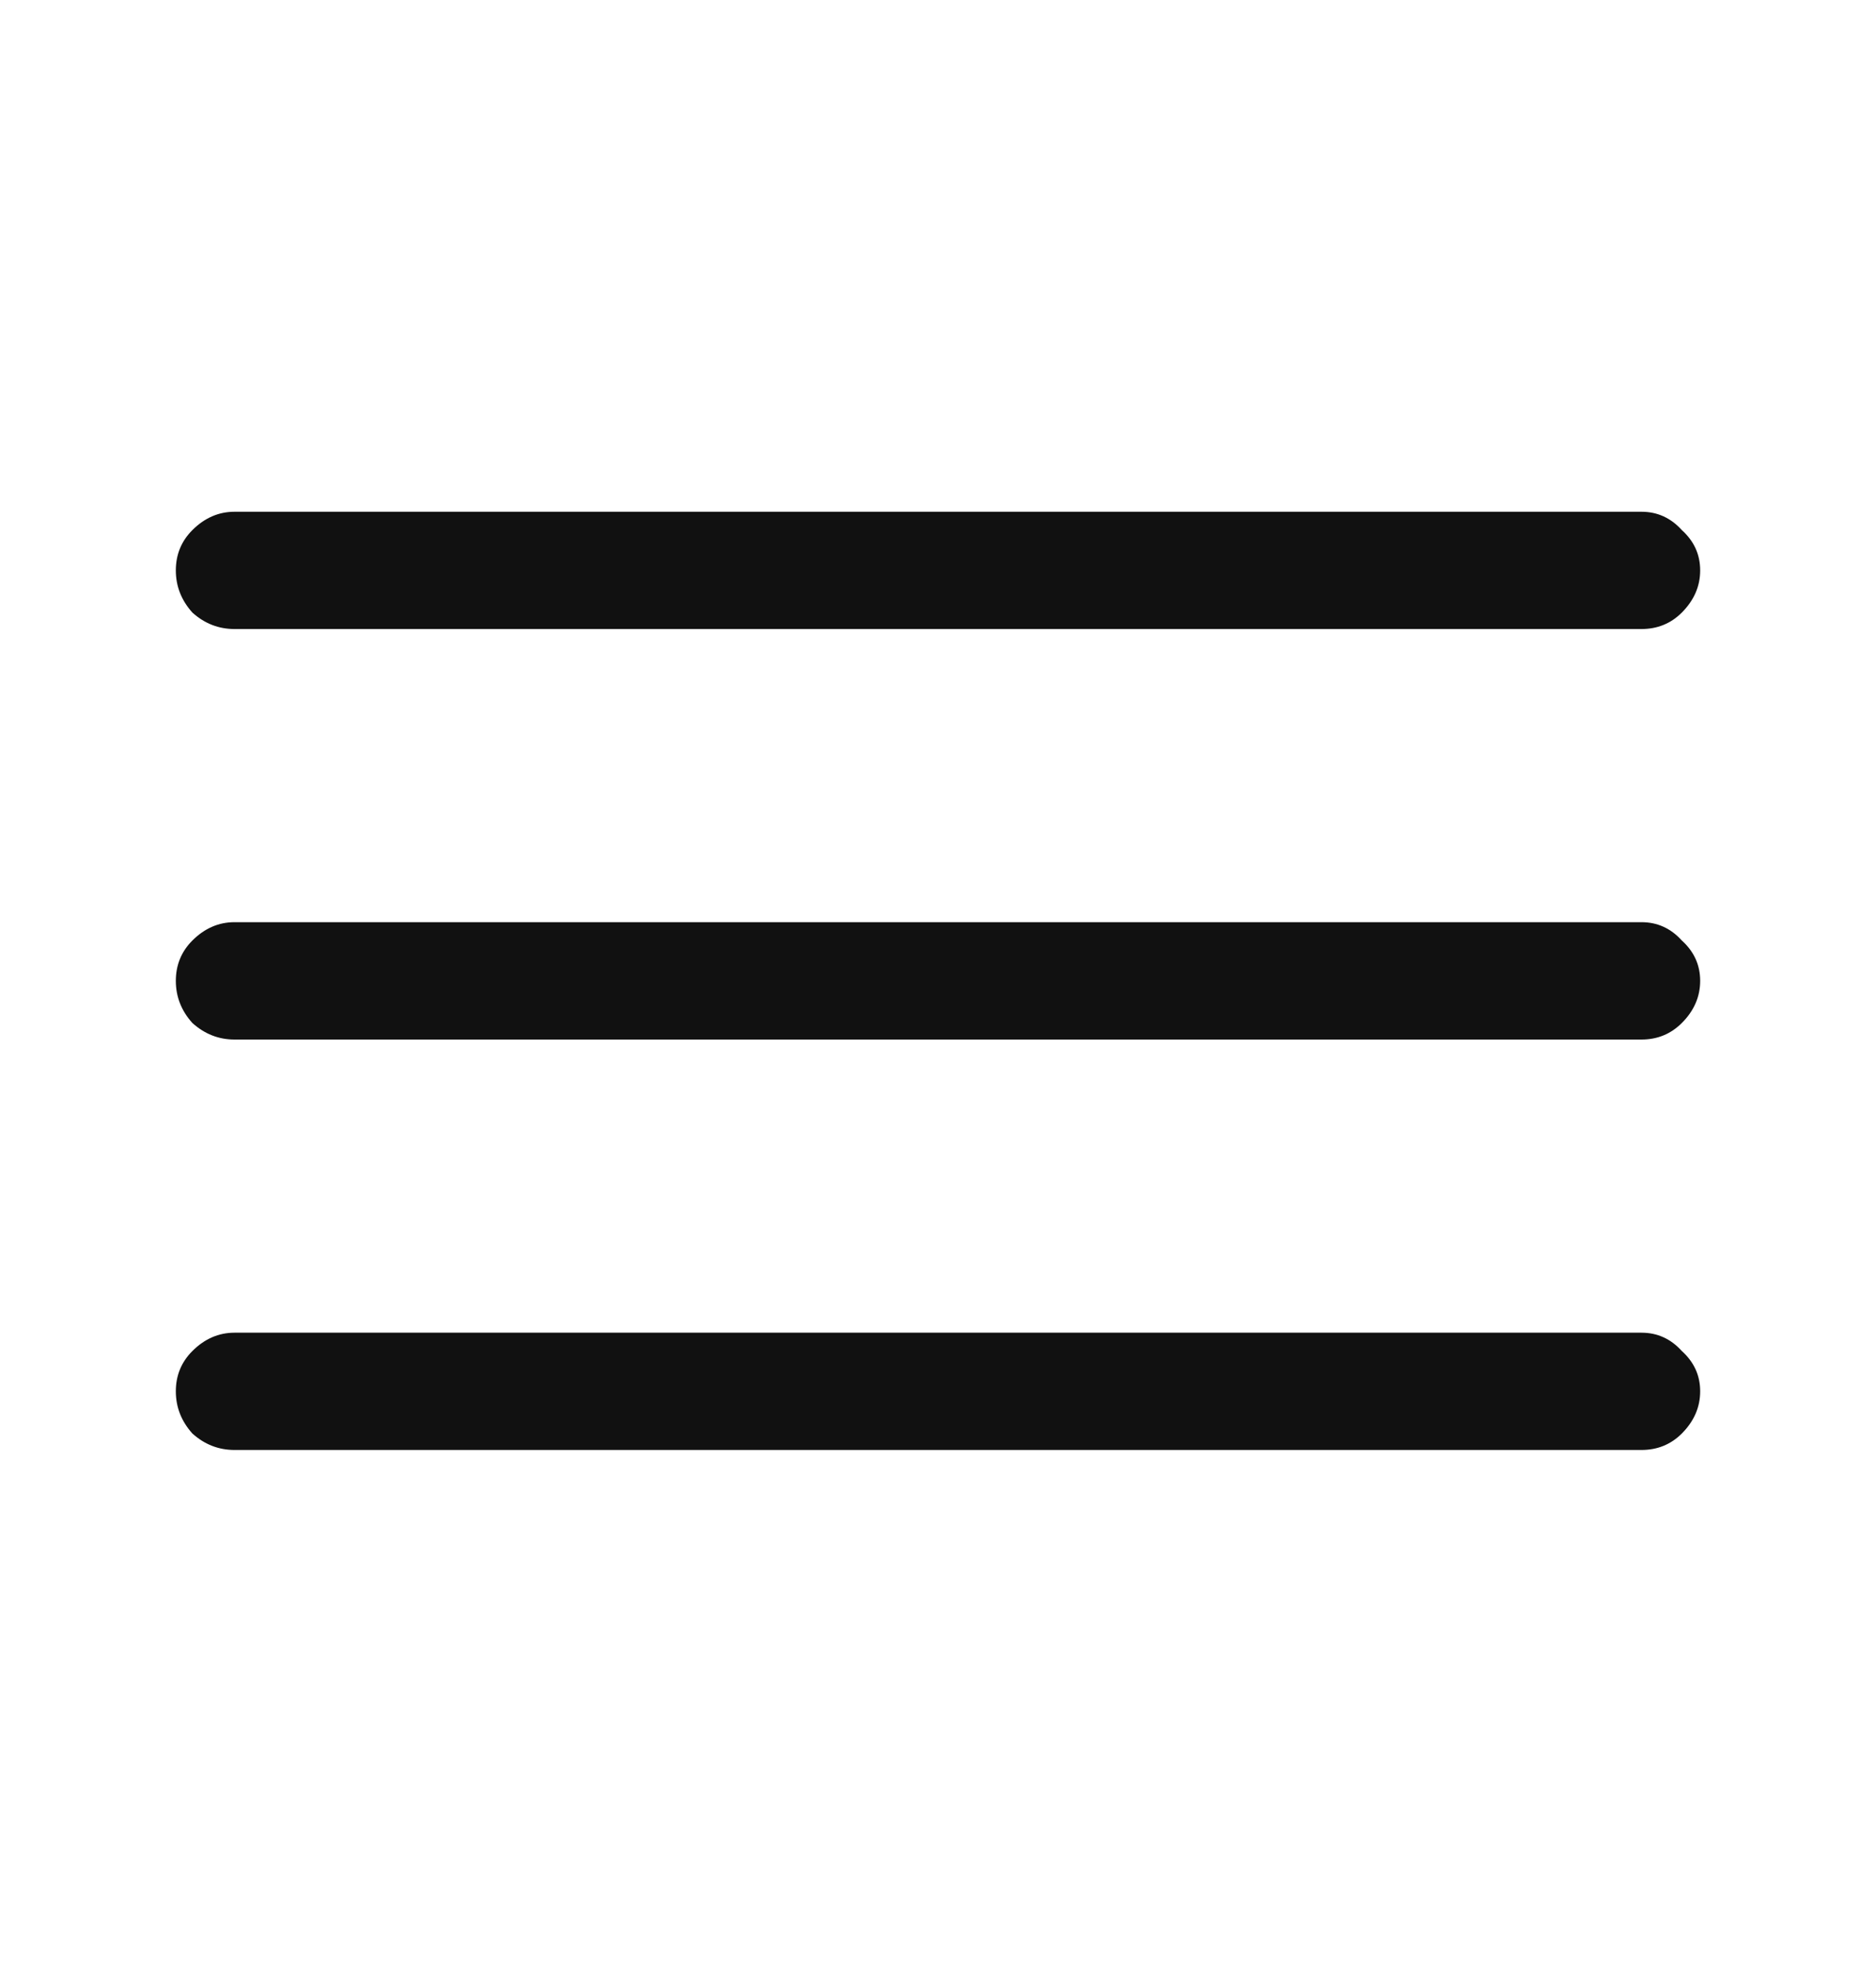<svg width="22" height="23" viewBox="0 0 22 23" fill="none" xmlns="http://www.w3.org/2000/svg">
<g id="icon_menu">
<path id="icon" d="M19.25 7.375H2.75C2.564 7.375 2.399 7.311 2.256 7.182C2.127 7.038 2.062 6.874 2.062 6.688C2.062 6.501 2.127 6.344 2.256 6.215C2.399 6.072 2.564 6 2.75 6H19.25C19.436 6 19.594 6.072 19.723 6.215C19.866 6.344 19.938 6.501 19.938 6.688C19.938 6.874 19.866 7.038 19.723 7.182C19.594 7.311 19.436 7.375 19.25 7.375ZM19.25 12.188H2.75C2.564 12.188 2.399 12.123 2.256 11.994C2.127 11.851 2.062 11.686 2.062 11.5C2.062 11.314 2.127 11.156 2.256 11.027C2.399 10.884 2.564 10.812 2.75 10.812H19.25C19.436 10.812 19.594 10.884 19.723 11.027C19.866 11.156 19.938 11.314 19.938 11.5C19.938 11.686 19.866 11.851 19.723 11.994C19.594 12.123 19.436 12.188 19.25 12.188ZM19.25 17H2.75C2.564 17 2.399 16.936 2.256 16.807C2.127 16.663 2.062 16.499 2.062 16.312C2.062 16.126 2.127 15.969 2.256 15.84C2.399 15.697 2.564 15.625 2.75 15.625H19.25C19.436 15.625 19.594 15.697 19.723 15.84C19.866 15.969 19.938 16.126 19.938 16.312C19.938 16.499 19.866 16.663 19.723 16.807C19.594 16.936 19.436 17 19.25 17Z" fill="#111111"/>
</g>
</svg>
